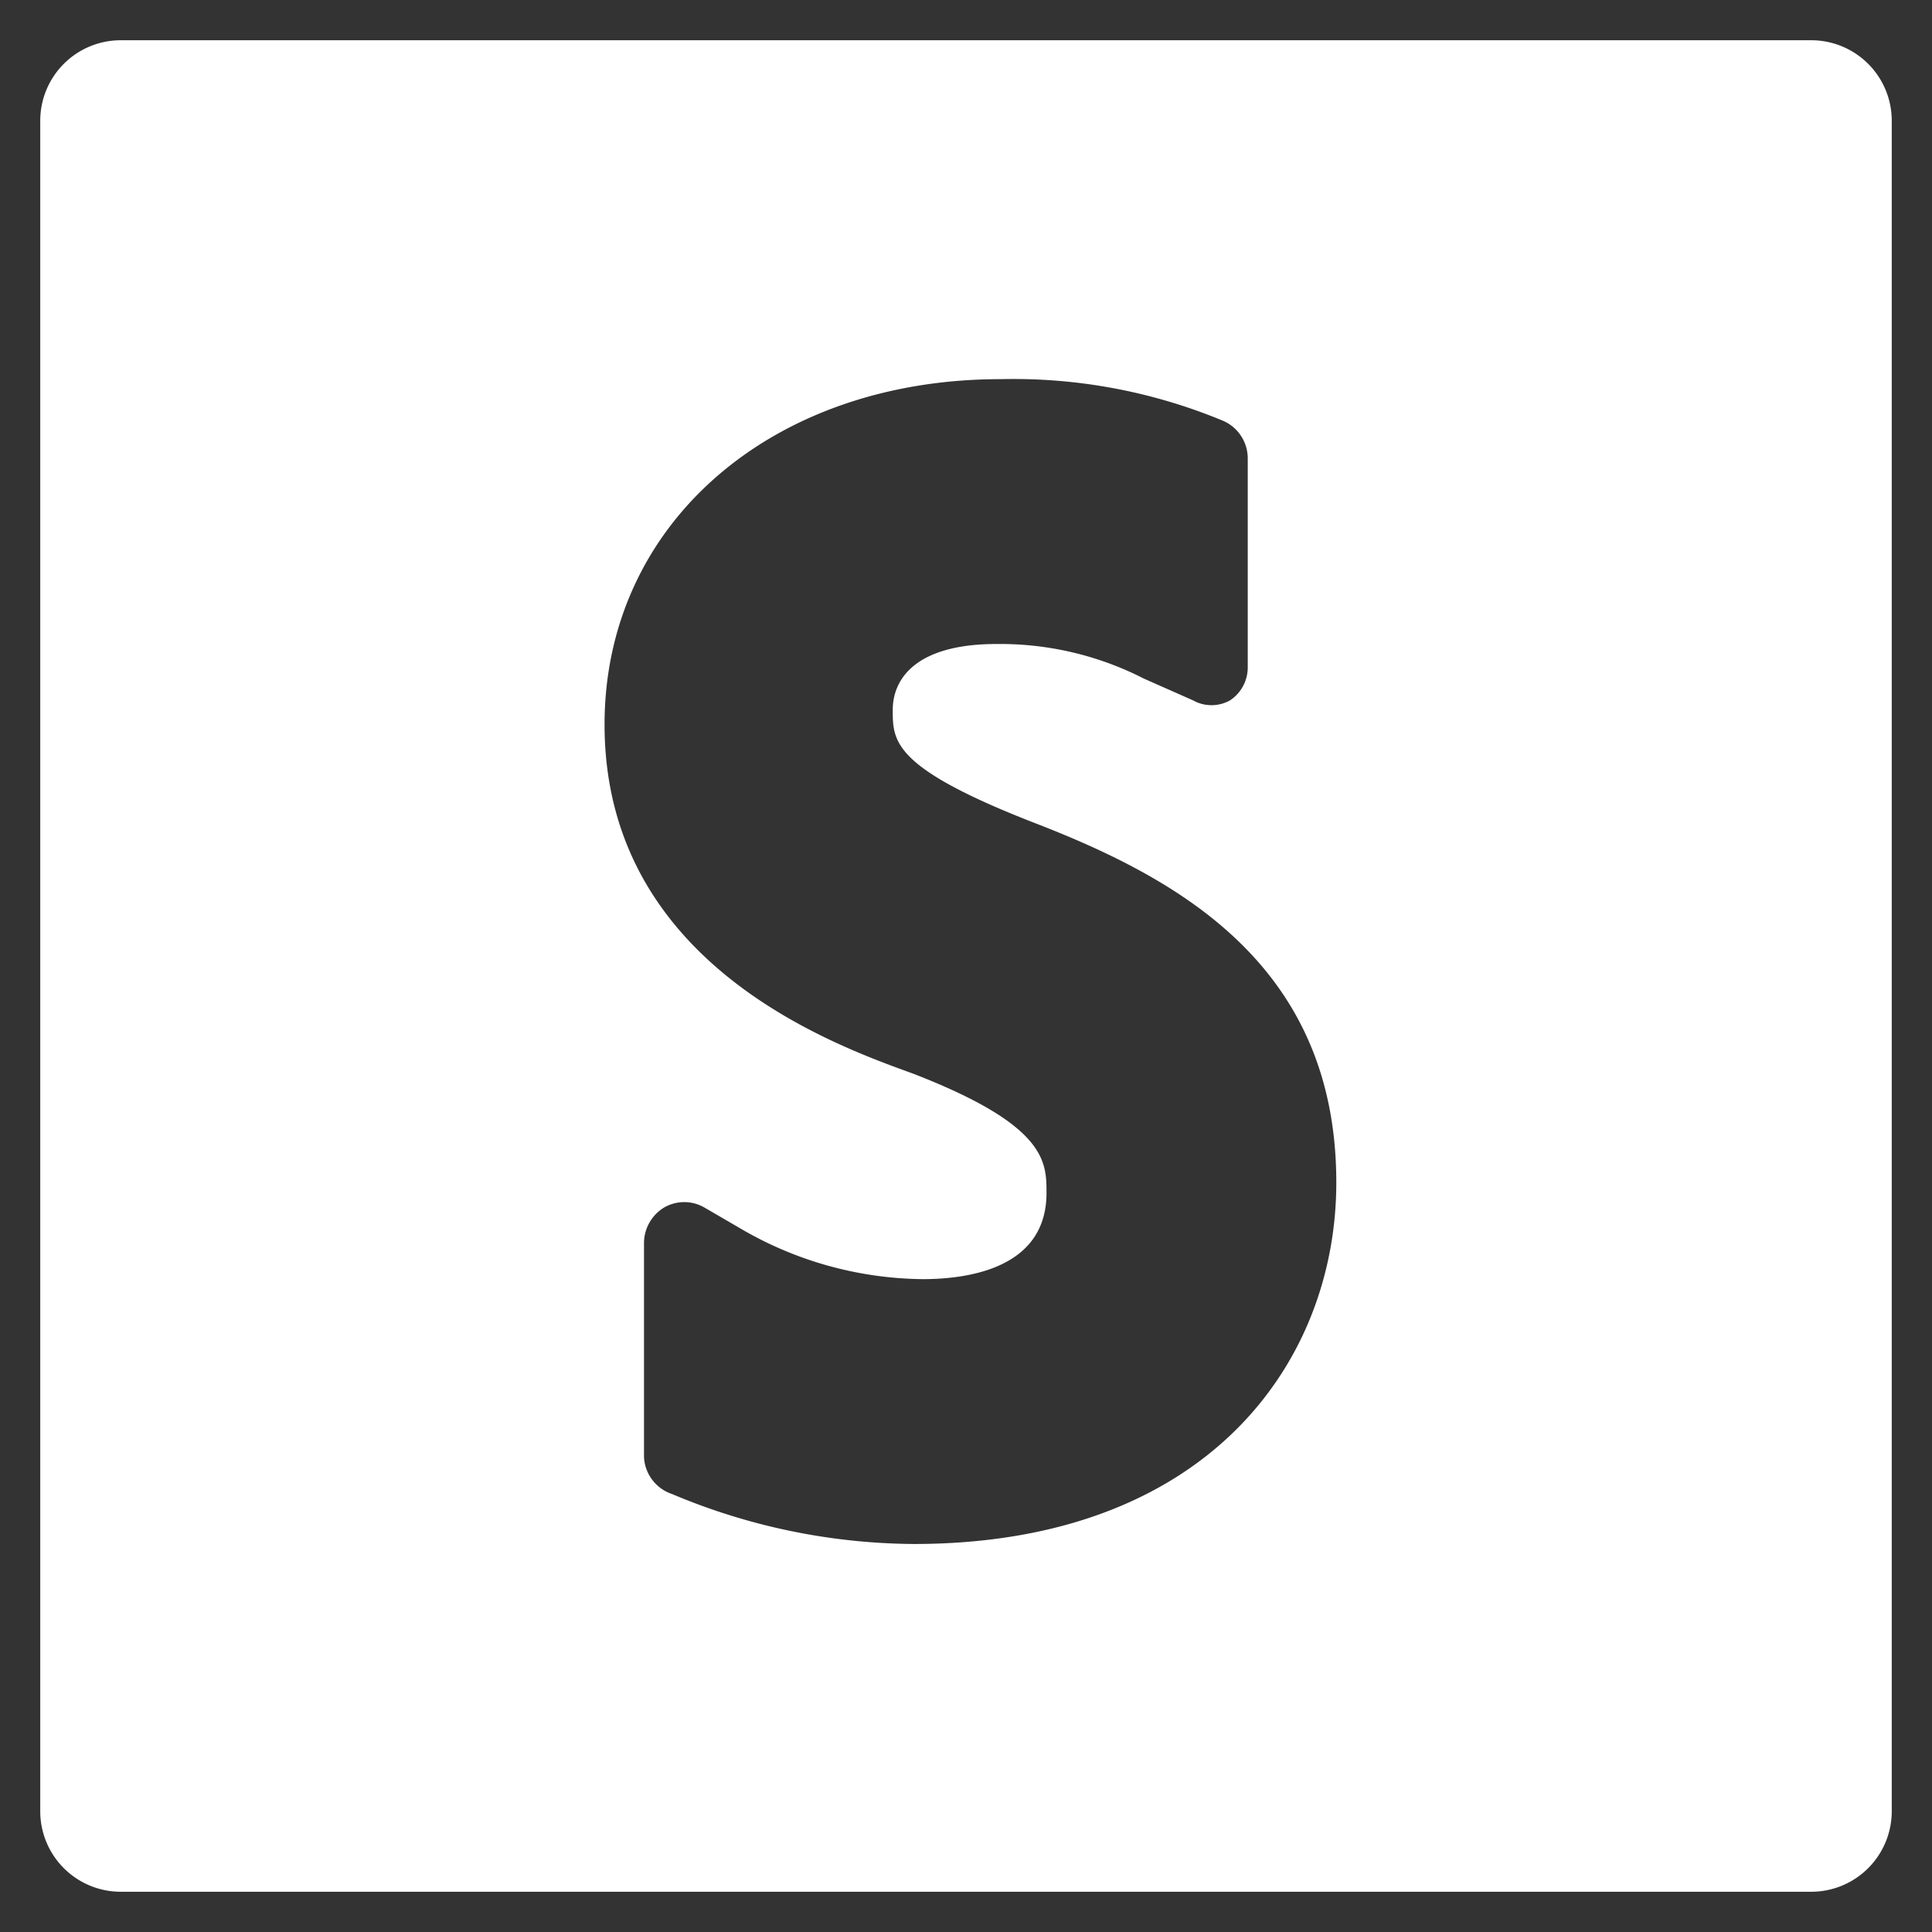 <svg xmlns="http://www.w3.org/2000/svg" viewBox="0 0 24 24" id="Stripe-Logo--Streamline-Ultimate" height="24" width="24"><rect x="0" y="0" width="24" height="24" fill="#333333" stroke="none"/><desc>Stripe Logo Streamline Icon: https://streamlinehq.com</desc><path d="M23.5 1.5a1 1 0 0 0 -1 -1h-21a1 1 0 0 0 -1 1v21a1 1 0 0 0 1 1h21a1 1 0 0 0 1 -1ZM11.35 19.18a7.83 7.83 0 0 1 -3 -0.62 0.51 0.51 0 0 1 -0.35 -0.46v-2.67a0.52 0.52 0 0 1 0.25 -0.43 0.5 0.5 0 0 1 0.5 0l0.43 0.25a4.56 4.56 0 0 0 2.28 0.64c0.58 0 1.54 -0.14 1.54 -1.07 0 -0.39 0 -0.84 -1.65 -1.48C10.42 13 7.51 12 7.51 9c0 -2.49 2.07 -4.29 4.92 -4.29a6.78 6.78 0 0 1 2.77 0.52 0.51 0.51 0 0 1 0.3 0.46v2.6a0.49 0.49 0 0 1 -0.22 0.41 0.47 0.47 0 0 1 -0.46 0l-0.61 -0.27A3.92 3.92 0 0 0 12.38 8c-1 0 -1.29 0.43 -1.29 0.82s0 0.72 1.78 1.41S16.6 12 16.6 14.69c0 2.23 -1.6 4.49 -5.25 4.49Z" fill="#FFF" stroke-width="1"></path></svg>